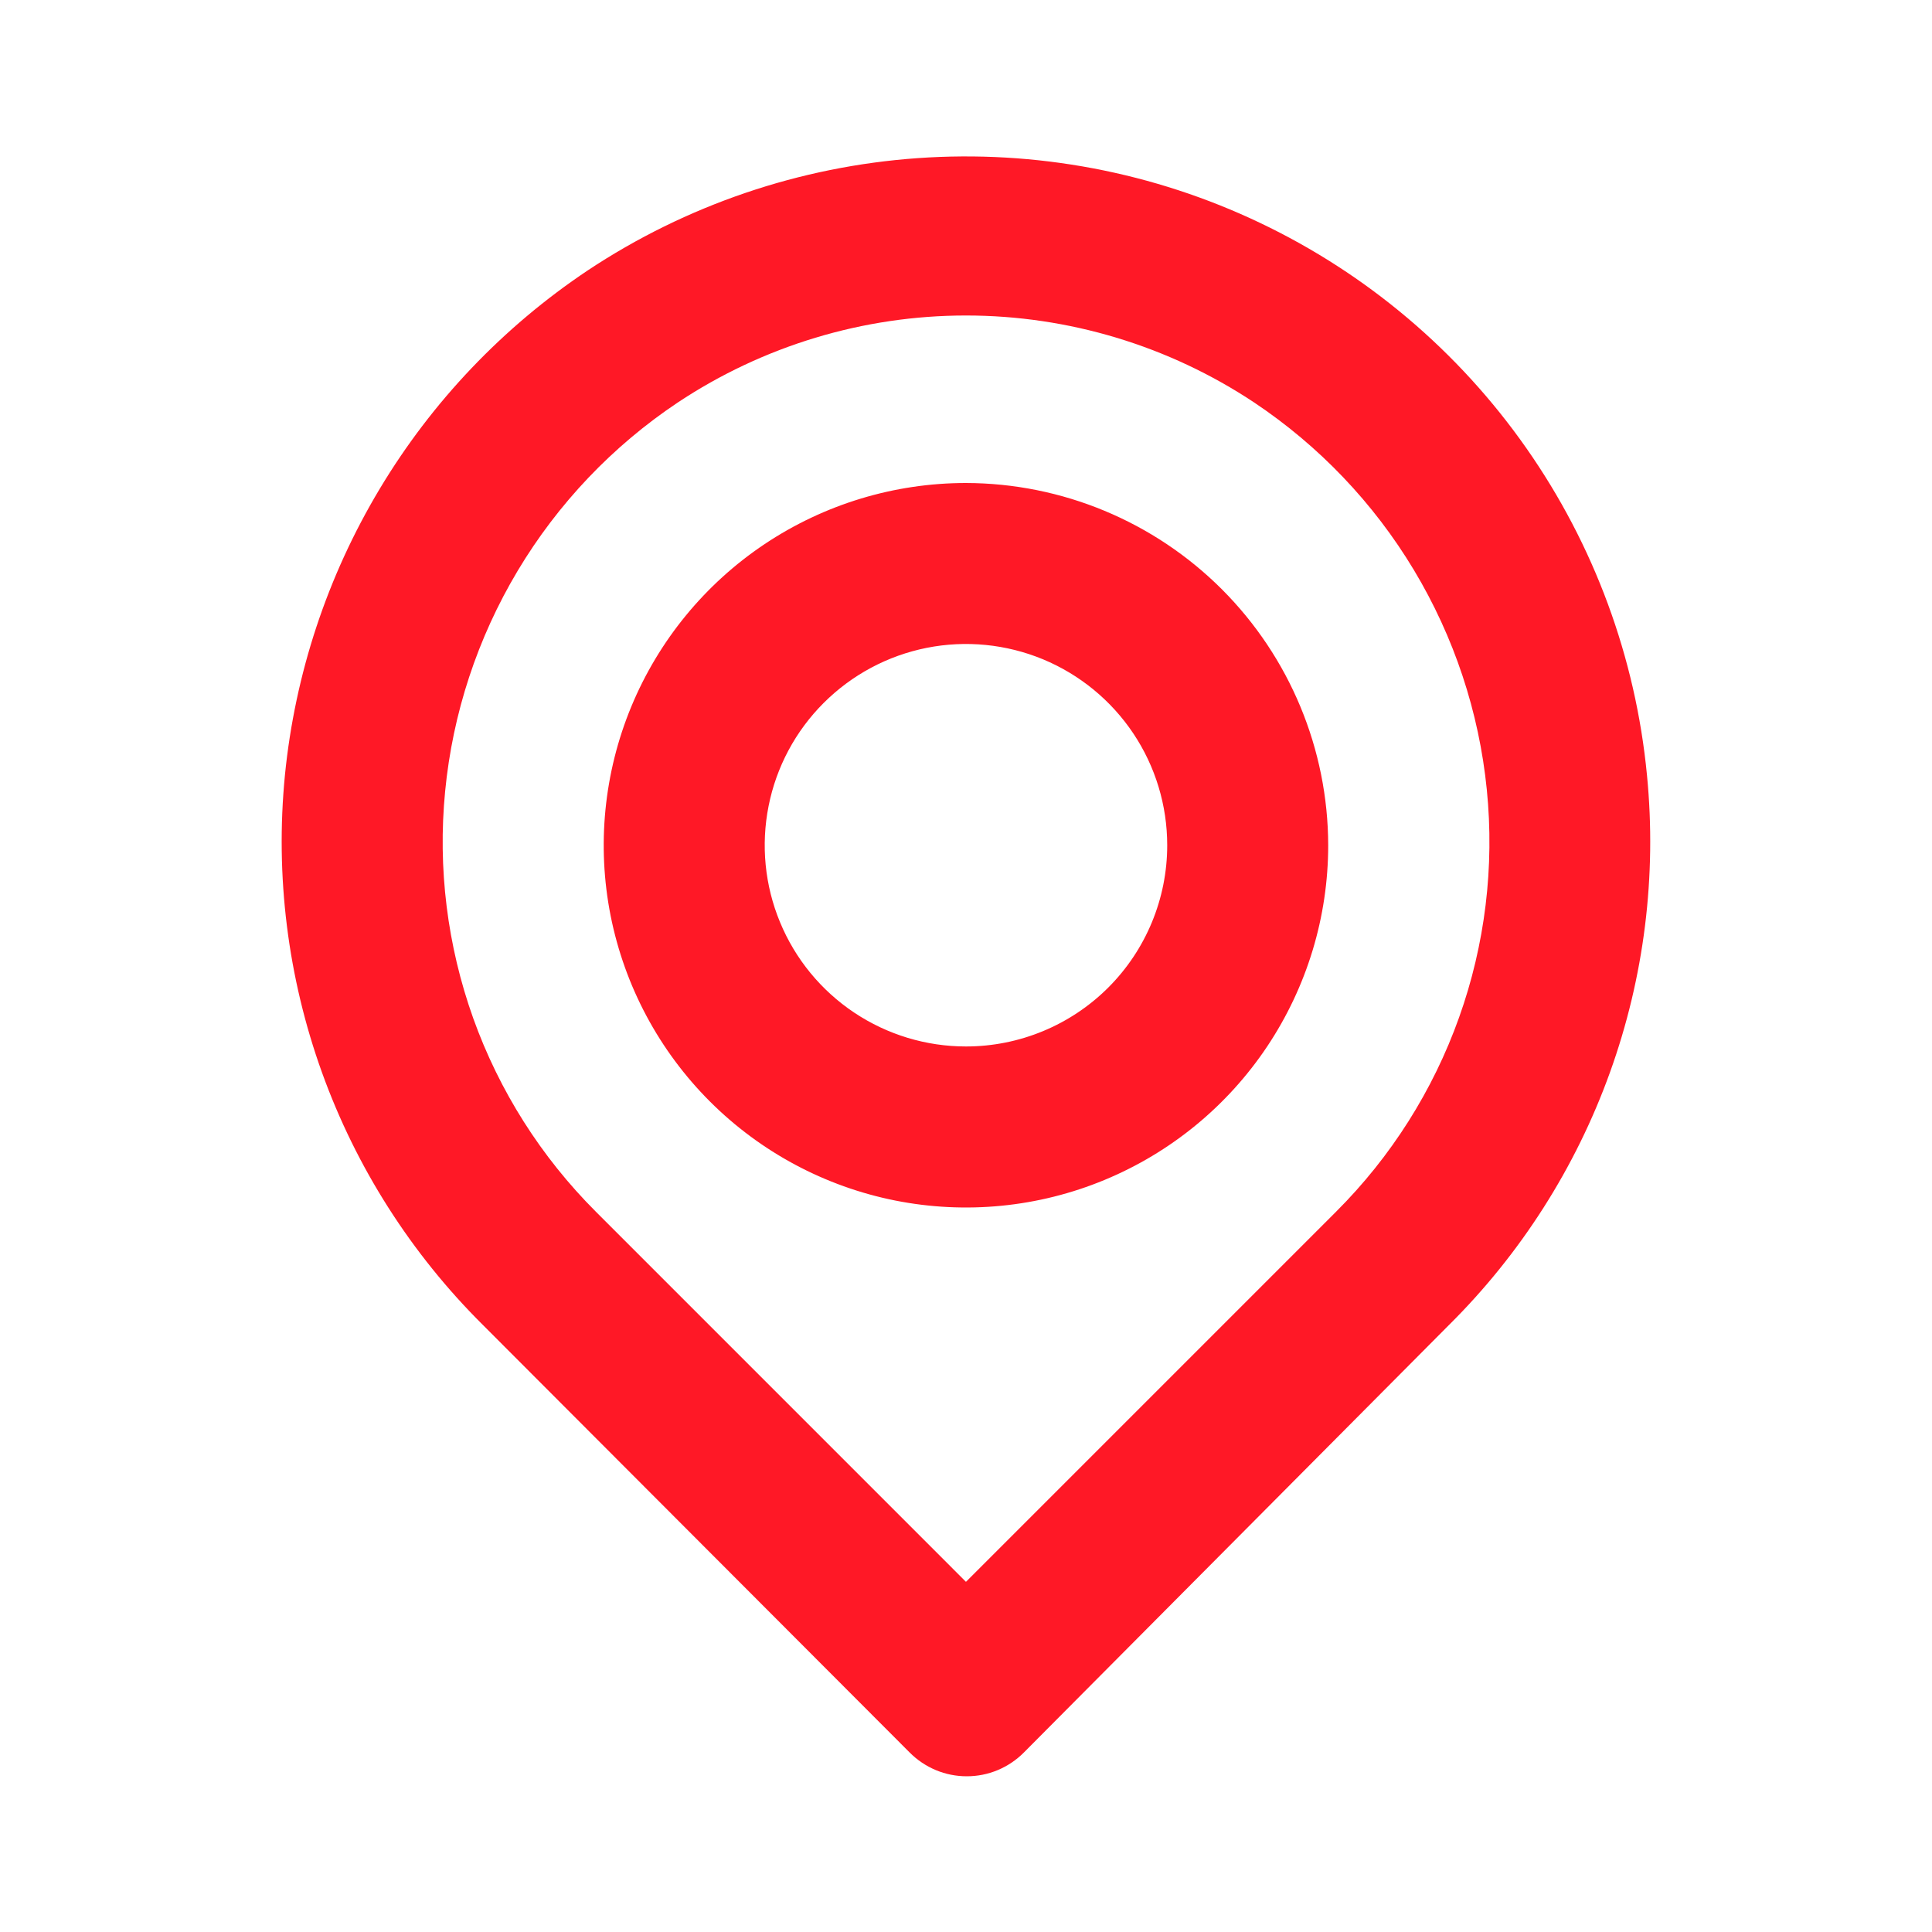 <?xml version="1.0" encoding="UTF-8"?> <svg xmlns="http://www.w3.org/2000/svg" width="40" height="40" viewBox="0 0 40 40" fill="none"><path d="M34.099 16.05C33.865 13.615 33.005 11.282 31.601 9.278C30.198 7.274 28.299 5.668 26.091 4.616C23.883 3.563 21.439 3.101 18.999 3.274C16.559 3.446 14.204 4.247 12.166 5.6C10.415 6.771 8.944 8.315 7.861 10.122C6.777 11.929 6.107 13.953 5.899 16.05C5.695 18.133 5.957 20.235 6.666 22.204C7.375 24.173 8.514 25.959 9.999 27.433L18.833 36.283C18.988 36.439 19.172 36.563 19.375 36.648C19.578 36.733 19.796 36.776 20.016 36.776C20.236 36.776 20.454 36.733 20.657 36.648C20.86 36.563 21.044 36.439 21.199 36.283L29.999 27.433C31.485 25.959 32.623 24.173 33.332 22.204C34.041 20.235 34.303 18.133 34.099 16.05ZM27.666 25.083L19.999 32.75L12.333 25.083C11.203 23.953 10.337 22.587 9.798 21.083C9.26 19.578 9.061 17.974 9.216 16.383C9.372 14.768 9.886 13.209 10.719 11.816C11.552 10.424 12.684 9.234 14.033 8.333C15.801 7.159 17.877 6.532 19.999 6.532C22.122 6.532 24.198 7.159 25.966 8.333C27.311 9.231 28.44 10.415 29.273 11.801C30.106 13.188 30.622 14.741 30.783 16.35C30.943 17.946 30.747 19.557 30.208 21.067C29.669 22.578 28.8 23.95 27.666 25.083ZM19.999 10C18.516 10 17.066 10.44 15.832 11.264C14.599 12.088 13.638 13.259 13.07 14.63C12.503 16 12.354 17.508 12.643 18.963C12.933 20.418 13.647 21.754 14.696 22.803C15.745 23.852 17.081 24.566 18.536 24.856C19.991 25.145 21.499 24.997 22.869 24.429C24.24 23.861 25.411 22.9 26.235 21.667C27.059 20.433 27.499 18.983 27.499 17.5C27.495 15.512 26.703 13.607 25.298 12.201C23.892 10.796 21.987 10.004 19.999 10ZM19.999 21.666C19.175 21.666 18.37 21.422 17.684 20.964C16.999 20.506 16.465 19.856 16.15 19.094C15.834 18.333 15.752 17.495 15.913 16.687C16.073 15.879 16.47 15.136 17.053 14.554C17.636 13.971 18.378 13.574 19.186 13.413C19.995 13.252 20.832 13.335 21.594 13.65C22.355 13.966 23.006 14.5 23.464 15.185C23.922 15.87 24.166 16.676 24.166 17.5C24.166 18.605 23.727 19.665 22.946 20.446C22.164 21.227 21.104 21.666 19.999 21.666Z" fill="#FF1826"></path></svg> 